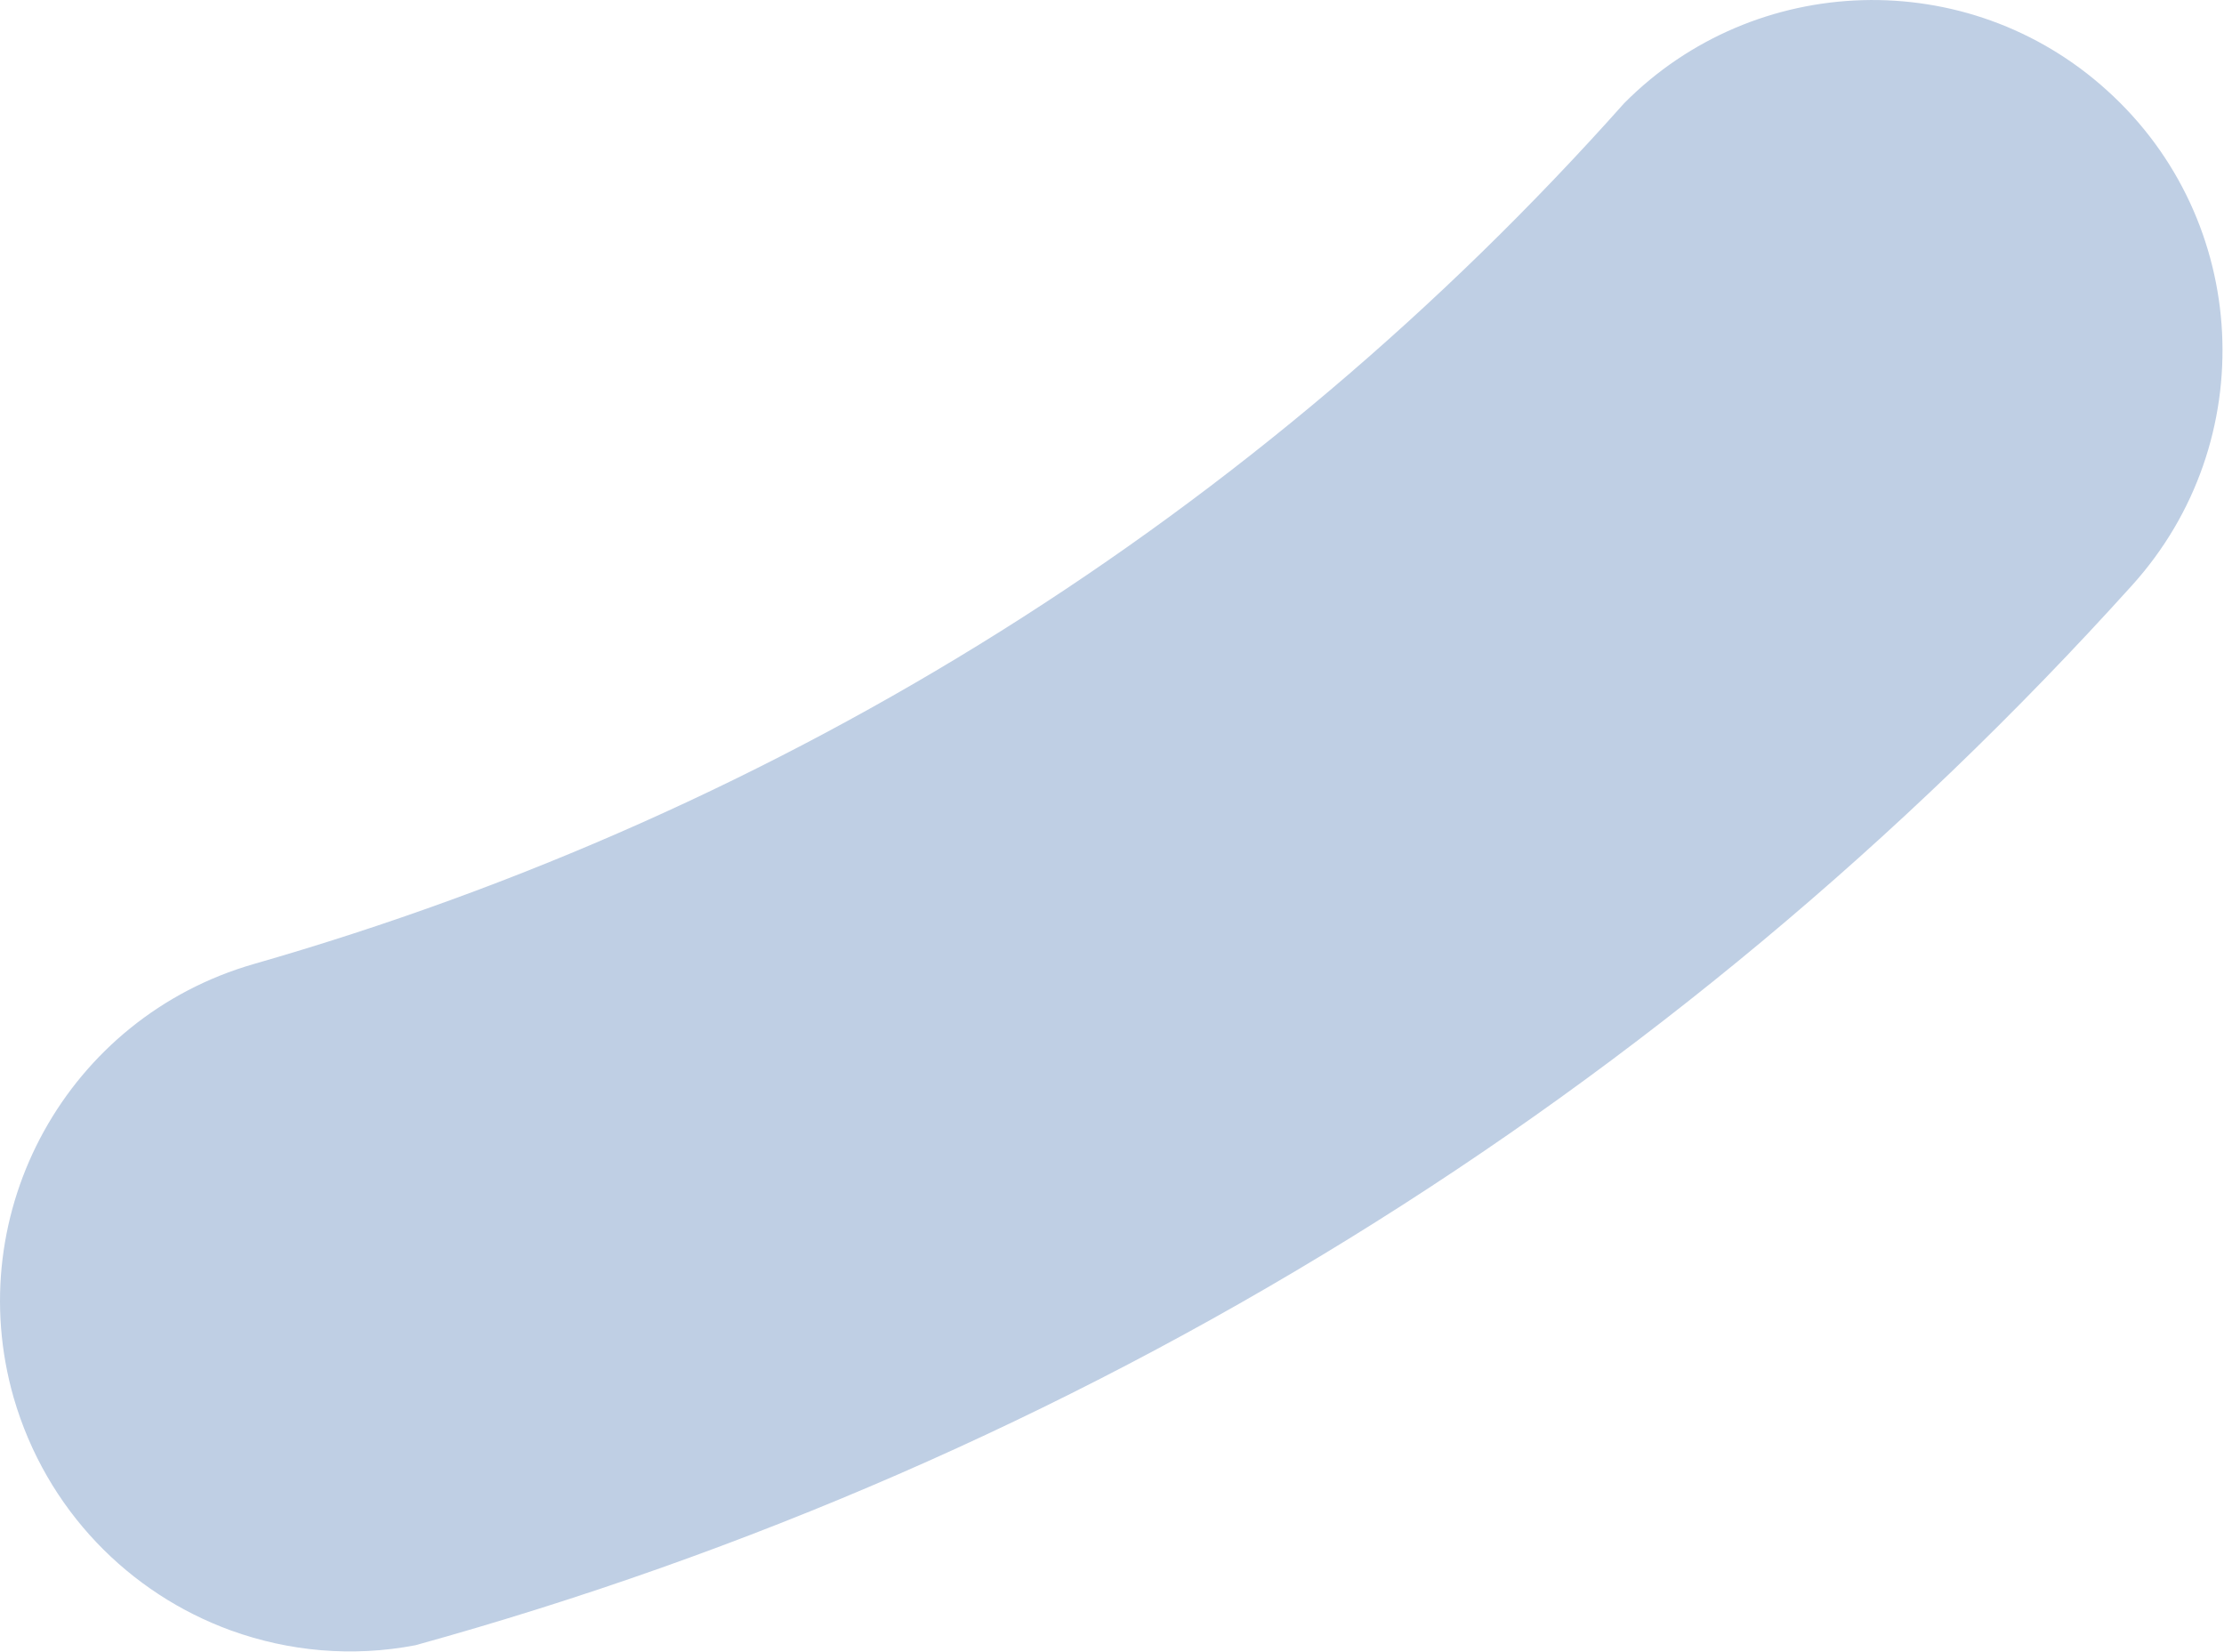 <svg version="1.2" xmlns="http://www.w3.org/2000/svg" viewBox="0 0 1318 979" width="1318" height="979">
	<title>av_prod_forme_web_05-svg</title>
	<style>
		.s0 { fill: #bfcfe4 } 
	</style>
	<path id="Layer" fill-rule="evenodd" class="s0" d="m150.4 571.3c315.8-90.6 594.5-265.7 812.1-510.1 77.4-78.1 203.8-82.3 286.2-7.6 85.1 76.8 91.7 208.2 14.8 293.3-273.9 303.6-624.2 519.3-1017.3 628.1-37.6 7.2-75.1 3.6-109.2-8.7-60.4-21.9-109.6-71.5-128.9-138-31.6-110.3 32.1-225.3 142.3-257z"/>
</svg>